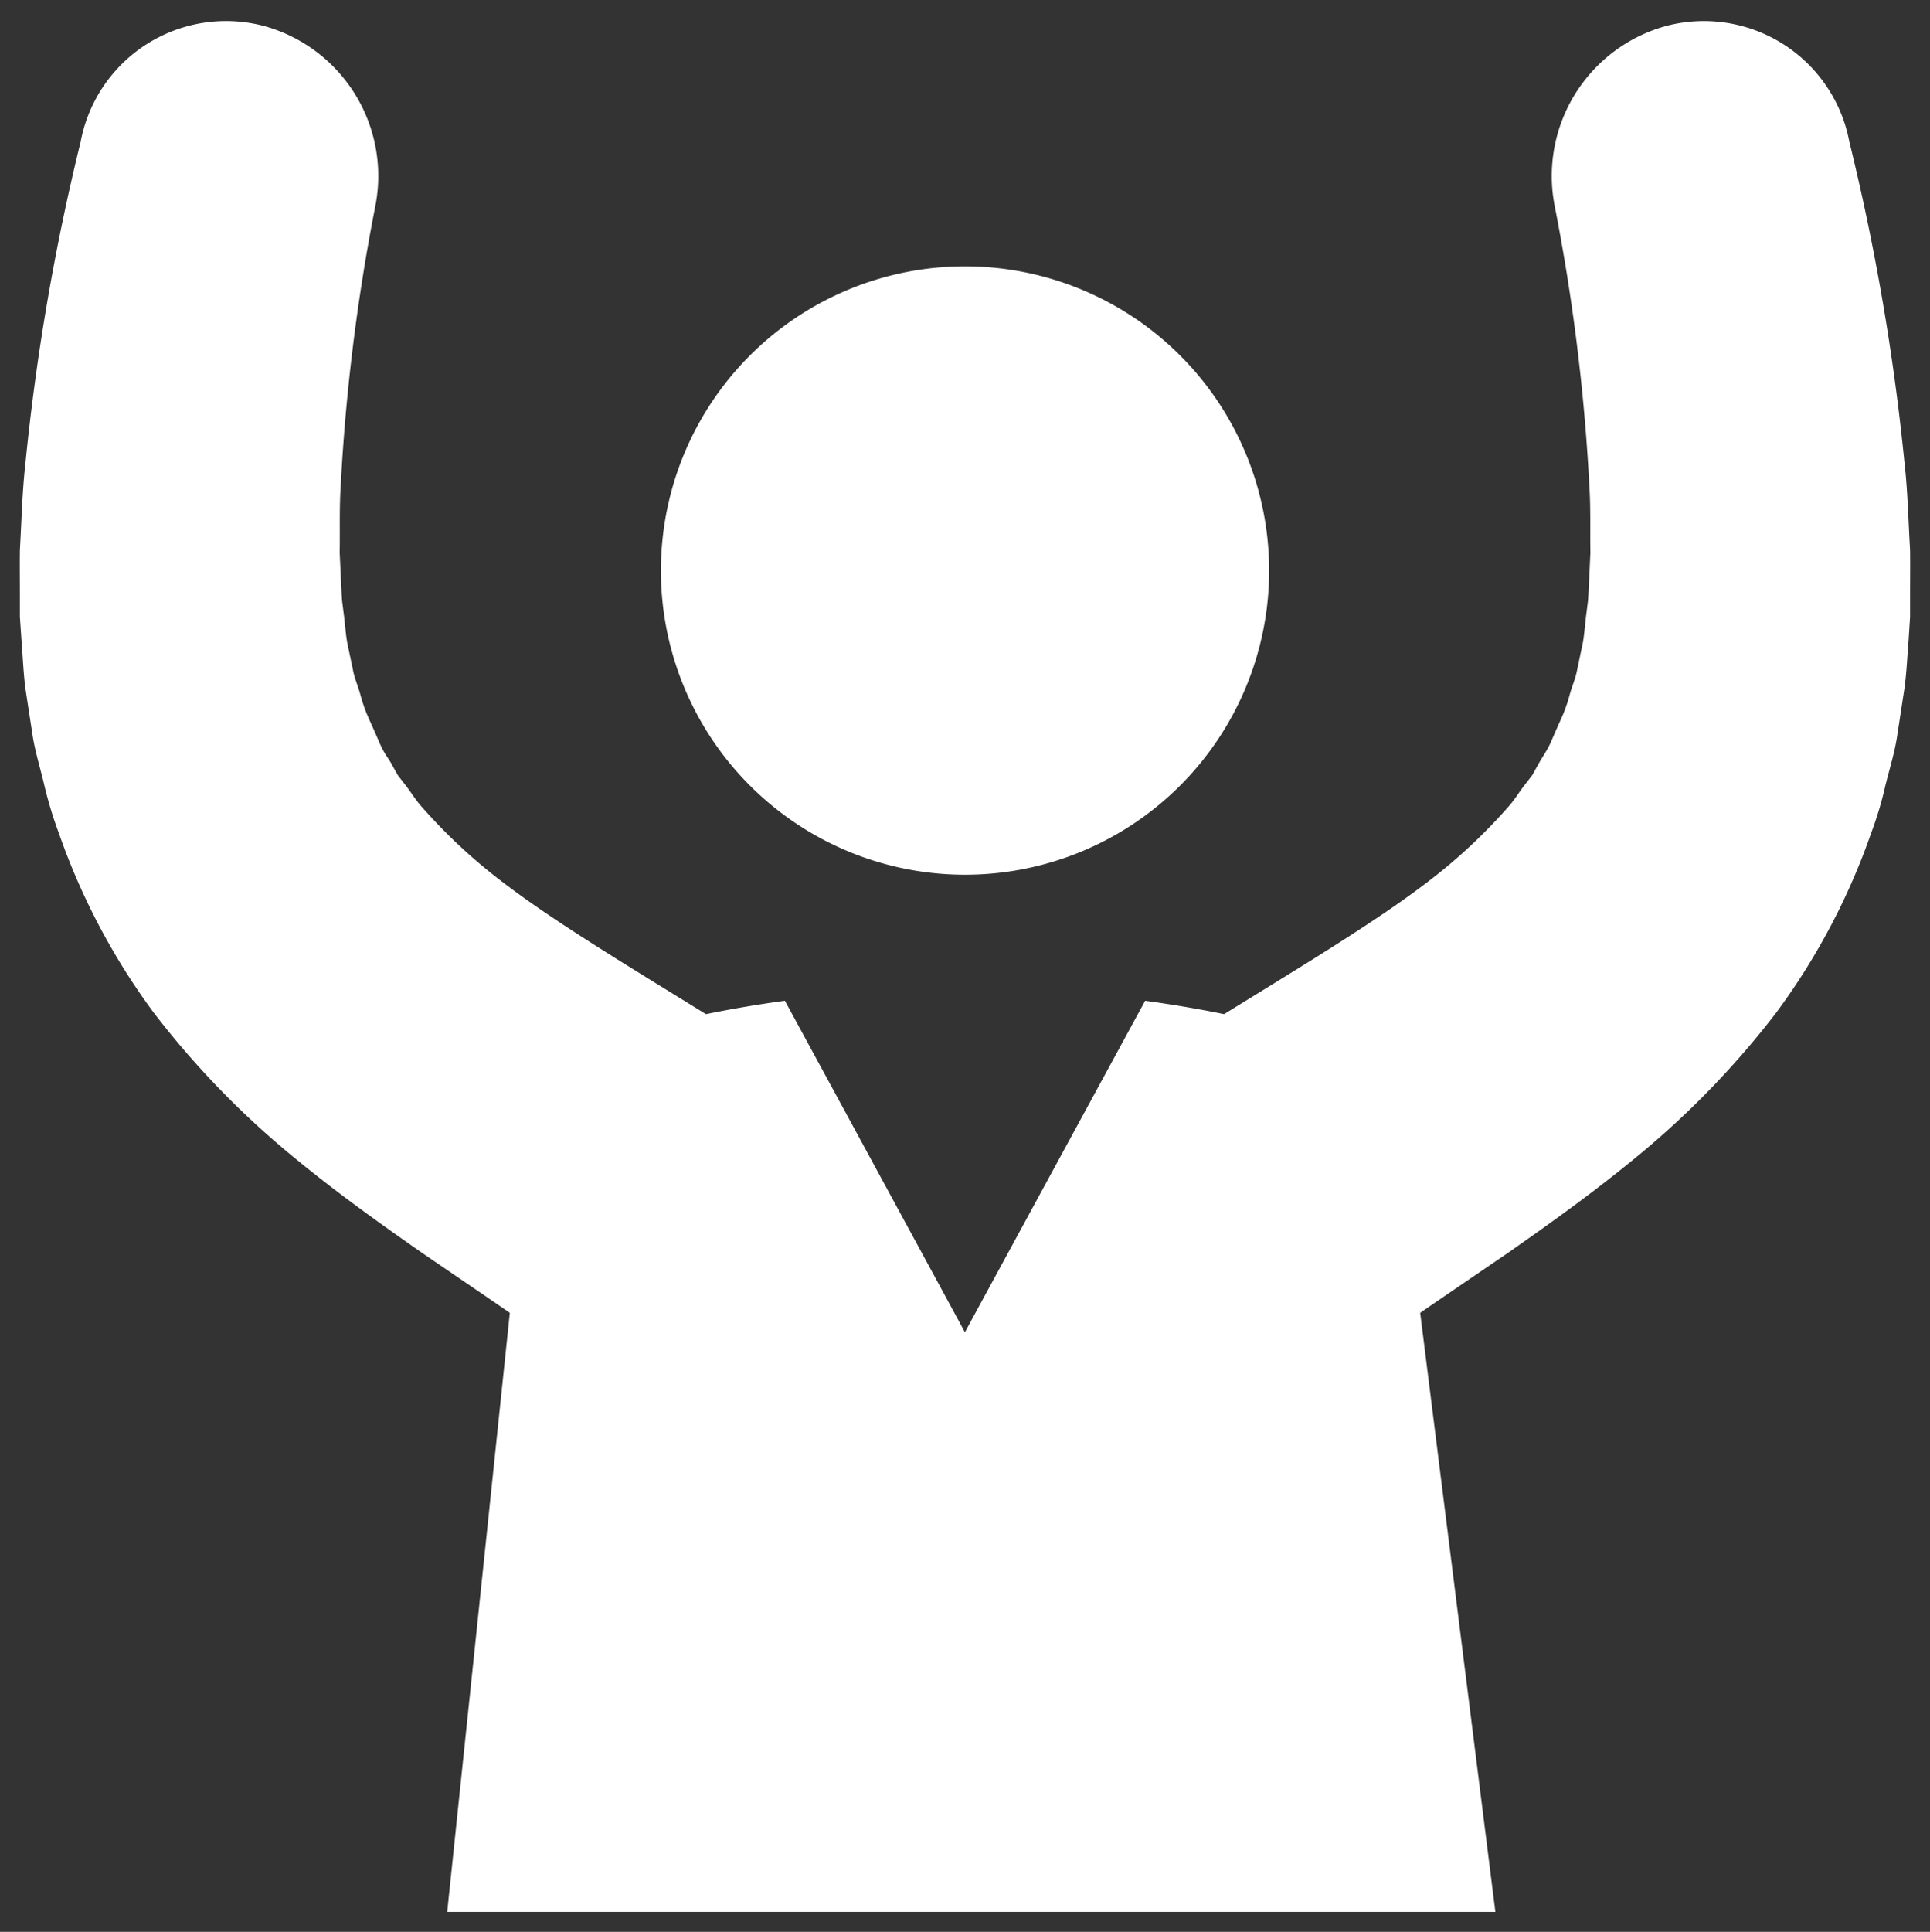 <svg xmlns="http://www.w3.org/2000/svg" width="48.517" height="48.552"><rect width="100%" height="100%" fill="#333333" stroke="none"/><g fill="#fff" stroke="rgba(0,0,0,0)" data-name="グループ 57592"><path d="M24.259 21.984a7.645 7.645 0 1 0-7.645-7.645 7.645 7.645 0 0 0 7.645 7.645" data-name="パス 134507"/><path d="M48.016 13.821c.005.368 0 .747 0 1.121v.563l-.037.584c-.032.395-.048.774-.1 1.184l-.19 1.239c-.063.41-.189.81-.29 1.216a9 9 0 0 1-.358 1.2 17 17 0 0 1-2.384 4.515 22 22 0 0 1-3.331 3.479c-1.163.973-2.31 1.789-3.415 2.563-.763.521-1.5 1.021-2.21 1.51l1.89 15.055H11.242l1.574-15.055c-.71-.489-1.447-.989-2.21-1.51-1.106-.773-2.252-1.588-3.415-2.561a22 22 0 0 1-3.331-3.479 17 17 0 0 1-2.384-4.515 10 10 0 0 1-.363-1.2c-.095-.405-.221-.805-.289-1.218l-.19-1.239c-.047-.41-.063-.789-.094-1.184l-.04-.584v-.563c0-.374-.005-.752 0-1.121.042-.721.058-1.458.137-2.152a57.6 57.6 0 0 1 1.389-8.1A3.72 3.72 0 0 1 6.644.655a3.91 3.91 0 0 1 2.794 4.51 50 50 0 0 0-.873 7.047c-.037.574-.016 1.121-.026 1.673l.037.8.021.395.047.368c.031.242.047.5.089.726l.137.647c.037.216.132.421.189.637a4 4 0 0 0 .221.621q.133.292.258.584c.125.292.21.363.31.547l.153.274.195.252c.132.168.237.347.379.511a13.8 13.8 0 0 0 2.078 1.936c.826.632 1.8 1.258 2.821 1.9.726.453 1.489.921 2.273 1.405a30 30 0 0 1 1.984-.337l4.525 8.331 4.531-8.331c.652.09 1.321.2 1.984.337.784-.484 1.547-.952 2.273-1.405 1.021-.642 1.995-1.268 2.821-1.9a13.8 13.8 0 0 0 2.078-1.936c.142-.163.247-.342.379-.511l.195-.252.153-.274c.1-.184.226-.353.311-.547s.168-.389.258-.584a4 4 0 0 0 .221-.621c.058-.216.153-.421.189-.637l.137-.647c.042-.226.058-.484.089-.726l.047-.368.021-.395.037-.8c-.01-.553.01-1.1-.026-1.673a50 50 0 0 0-.874-7.046A3.91 3.91 0 0 1 41.875.655a3.72 3.72 0 0 1 4.615 2.91 57.6 57.6 0 0 1 1.389 8.1c.079.695.094 1.431.137 2.152" data-name="パス 134508"/></g></svg>